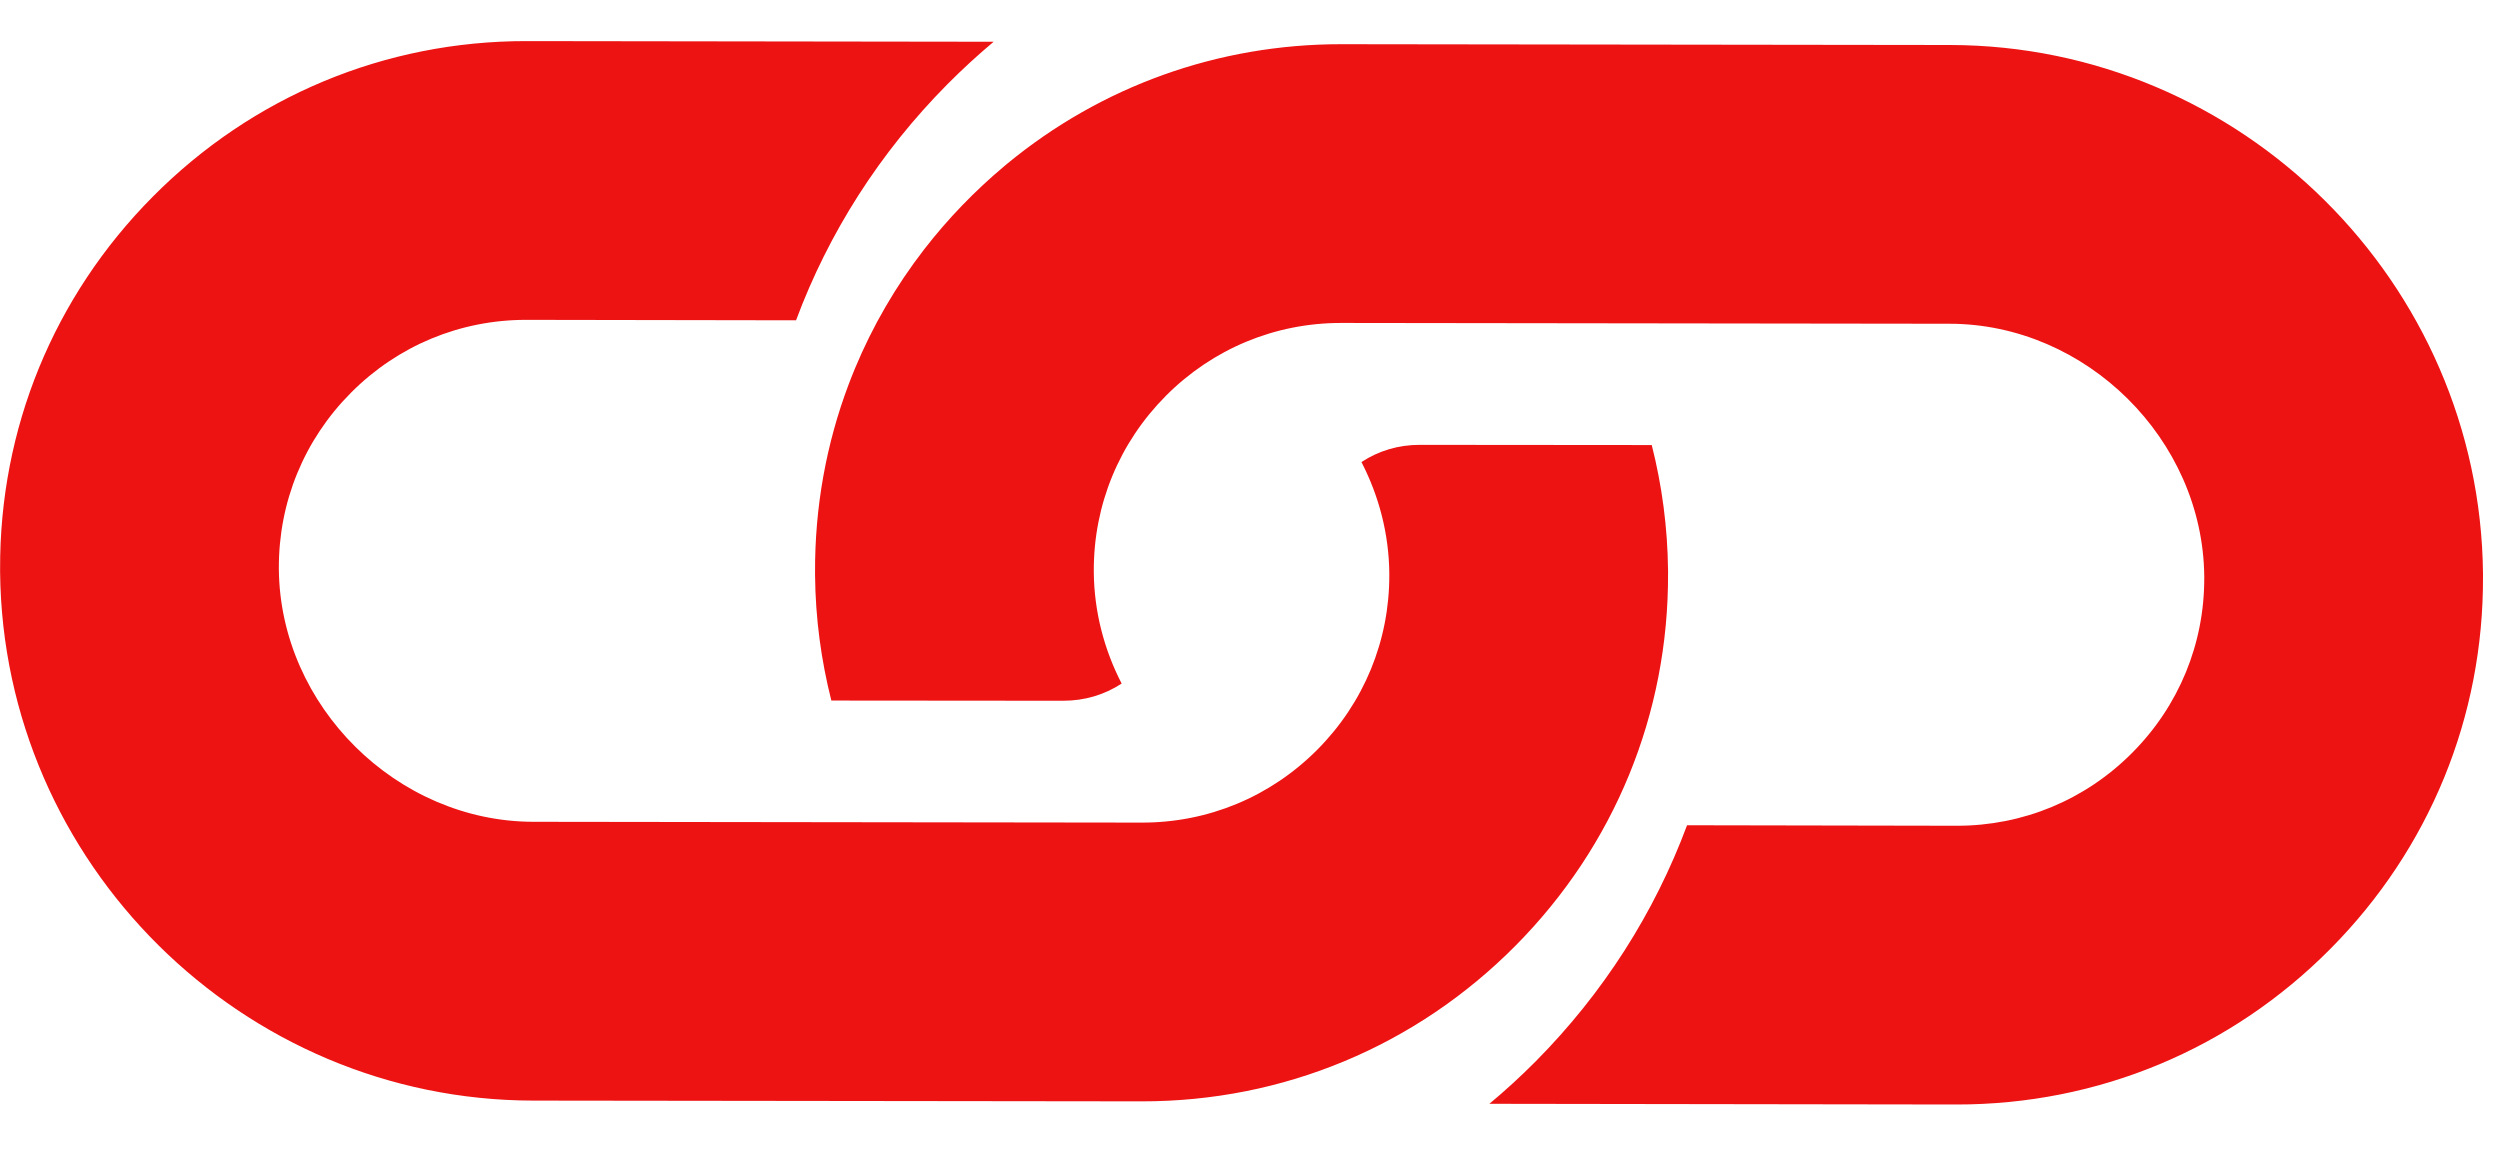 <svg width="50" height="23" viewBox="0 0 50 23" fill="none" xmlns="http://www.w3.org/2000/svg">
<path fill-rule="evenodd" clip-rule="evenodd" d="M33.035 8.901C33.239 9.705 33.352 10.545 33.361 11.409L33.361 11.465C33.374 14.272 32.292 16.915 30.311 18.913C28.318 20.924 25.662 22.03 22.834 22.027L10.666 22.012C4.843 22.006 0.059 17.264 0.002 11.441L0.002 11.384C-0.01 8.578 1.071 5.935 3.052 3.937C5.046 1.926 7.701 0.819 10.529 0.822L19.873 0.835C19.554 1.103 19.245 1.386 18.947 1.686C17.593 3.052 16.572 4.658 15.921 6.406L10.525 6.397C9.202 6.396 7.957 6.913 7.021 7.853C6.084 8.793 5.571 10.039 5.577 11.367L5.577 11.388C5.604 14.122 7.936 16.434 10.67 16.436L22.838 16.452C24.161 16.454 25.406 15.937 26.343 14.997C27.279 14.057 27.792 12.811 27.786 11.489L27.786 11.462C27.778 10.671 27.577 9.916 27.229 9.241C27.574 9.015 27.971 8.896 28.398 8.897L33.035 8.901ZM18.485 4.985C18.959 4.373 19.5 3.813 20.093 3.317L20.141 3.277C22.022 1.725 24.359 0.882 26.828 0.884L38.996 0.9C44.819 0.906 49.603 5.648 49.66 11.471L49.66 11.528C49.673 14.334 48.591 16.977 46.61 18.975C44.617 20.986 41.961 22.092 39.133 22.09L29.788 22.076C30.108 21.809 30.417 21.526 30.715 21.226C32.069 19.86 33.09 18.254 33.741 16.505L39.138 16.515C40.46 16.516 41.705 15.999 42.641 15.059C43.578 14.119 44.091 12.873 44.085 11.551L44.085 11.524C44.058 8.79 41.726 6.478 38.992 6.475L26.823 6.459C25.5 6.458 24.256 6.975 23.319 7.915C22.383 8.855 21.87 10.101 21.876 11.423L21.876 11.45C21.884 12.241 22.085 12.996 22.433 13.671C22.088 13.897 21.691 14.015 21.264 14.015L16.627 14.011C16.423 13.206 16.309 12.367 16.301 11.503L16.301 11.446C16.295 10.141 16.526 8.871 16.974 7.685C17.014 7.578 17.057 7.472 17.1 7.367C17.452 6.521 17.916 5.721 18.485 4.985Z" fill="#EE1313"/>
</svg>
